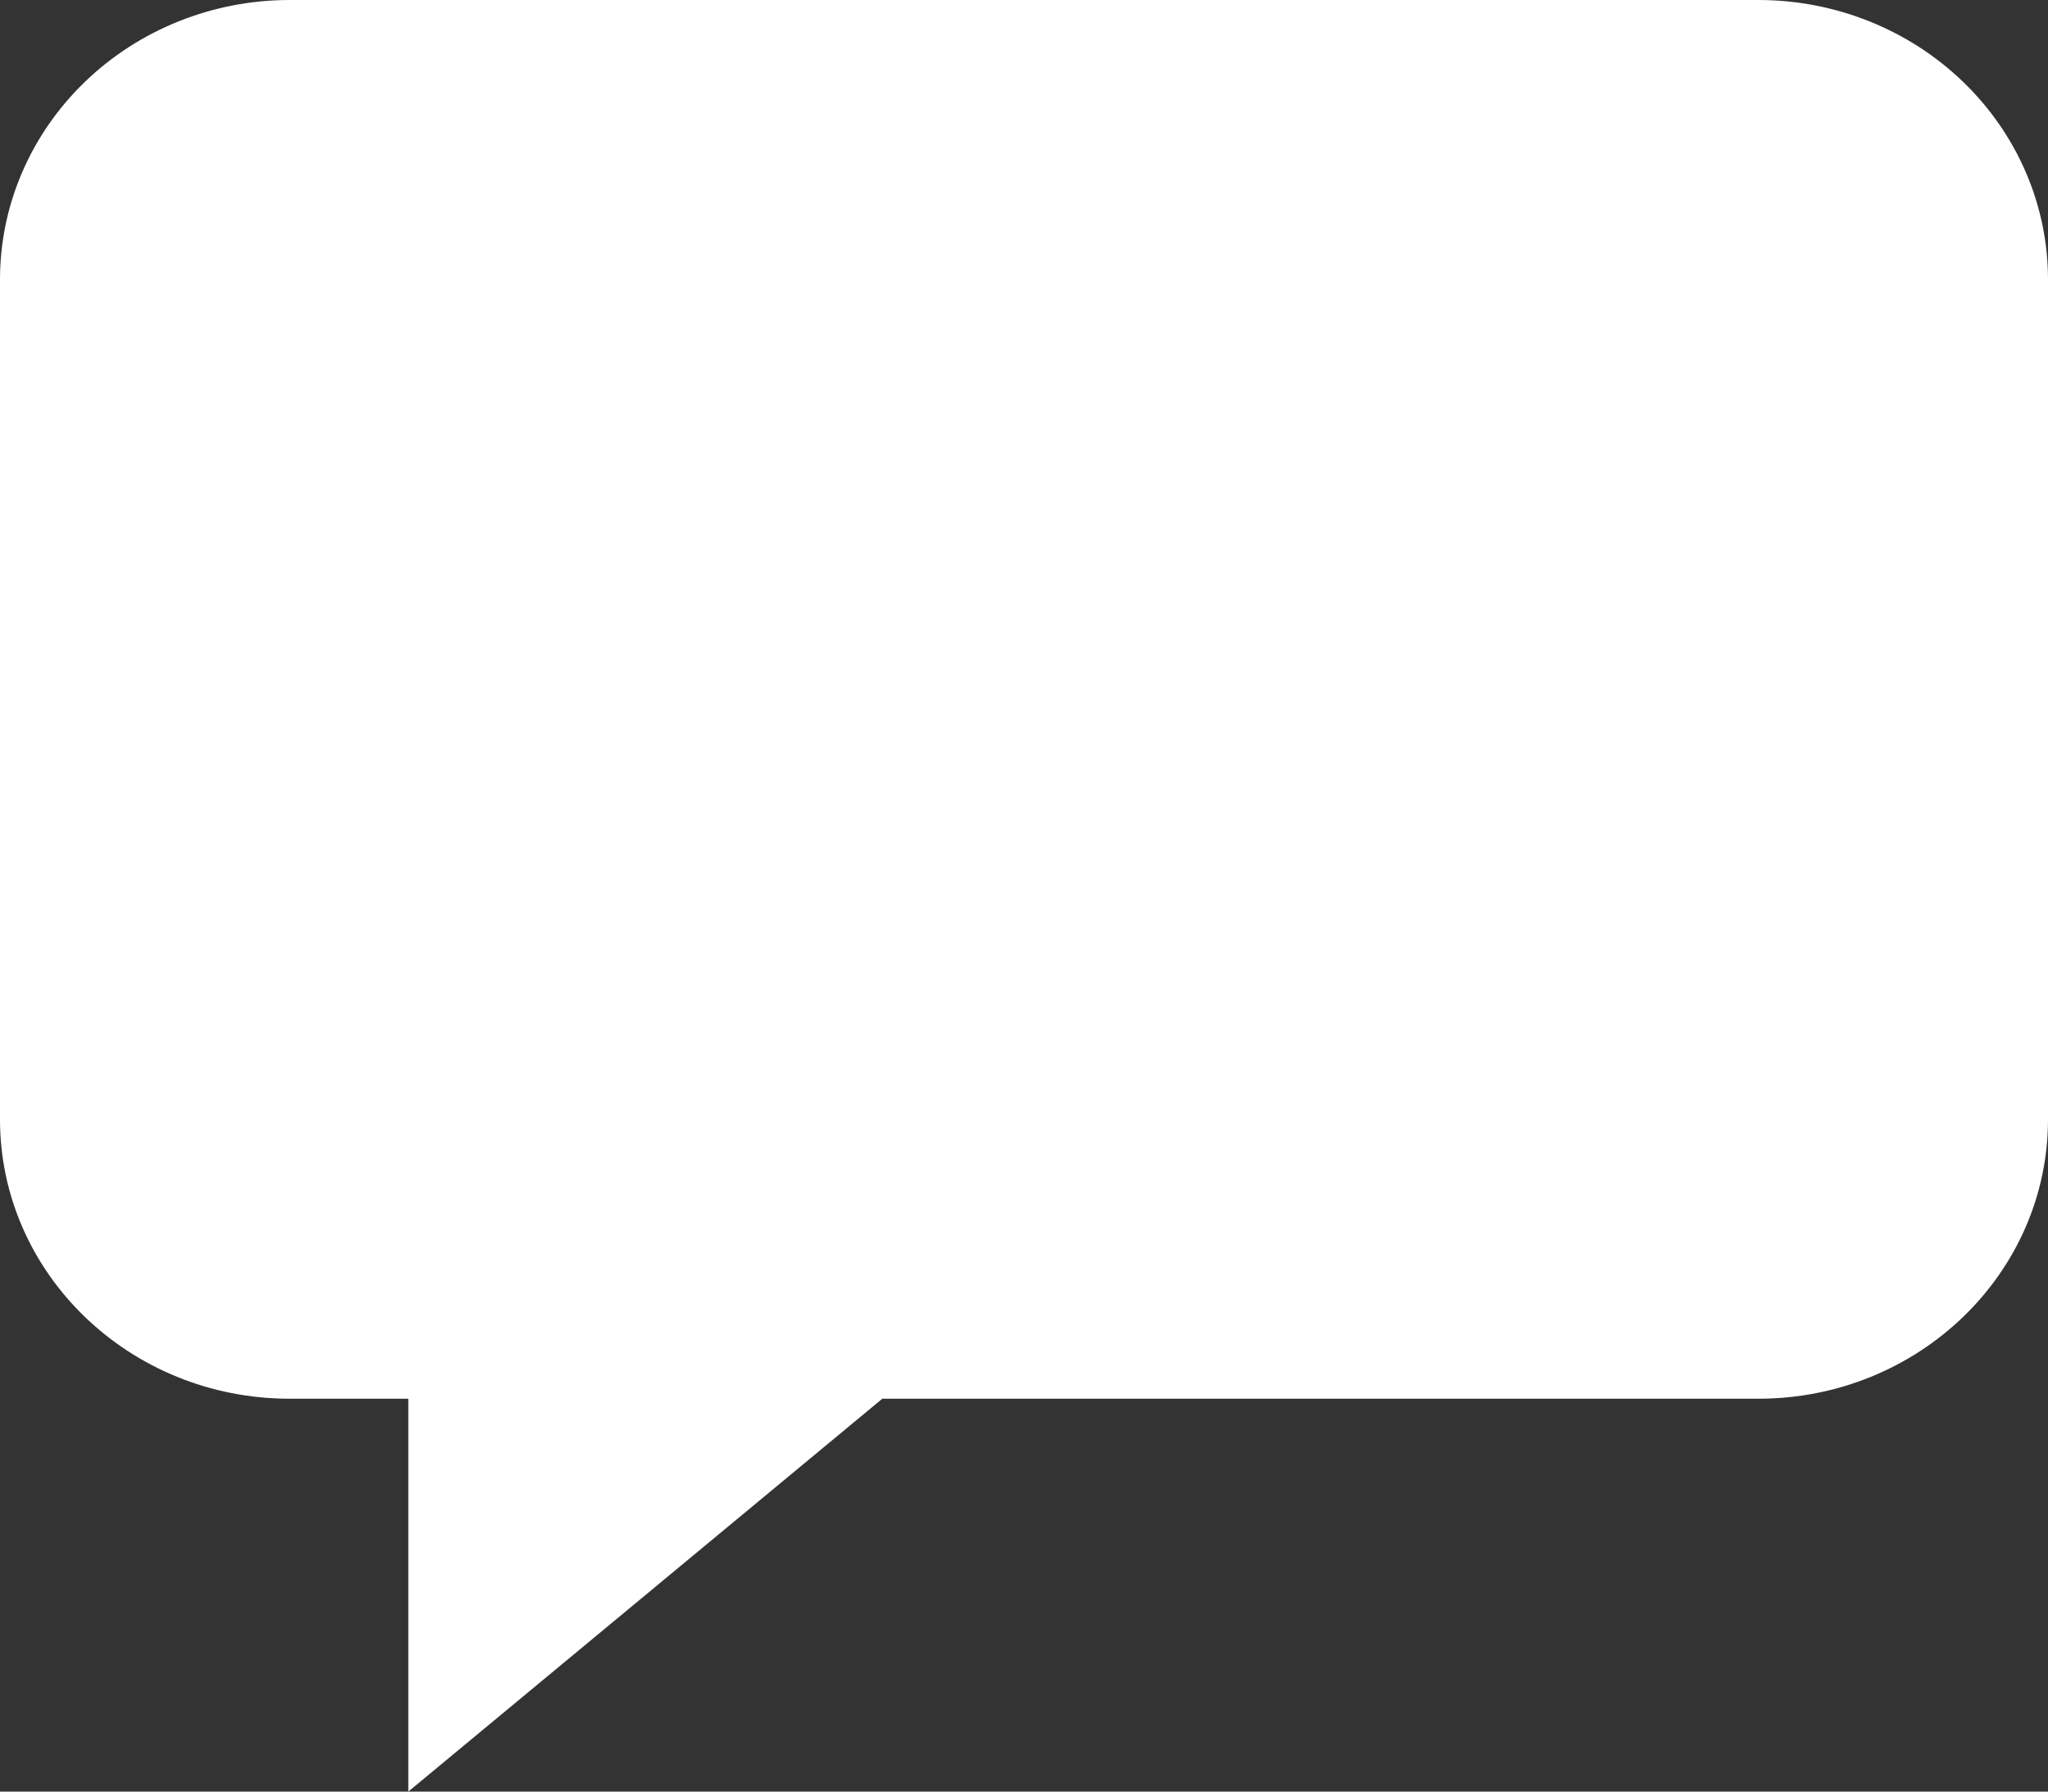 <svg width="16" height="14" viewBox="0 0 16 14" fill="none" xmlns="http://www.w3.org/2000/svg">
<rect x="0" y="0" width="16" height="14" fill="#333333" stroke="none"/>
<path d="M13.737 0H2.263C1.663 0 1.087 0.23 0.663 0.64C0.238 1.05 0 1.605 0 2.184V8.747C0 9.952 1.013 10.93 2.263 10.93H3.19V14L6.893 10.93H13.737C14.987 10.93 16 9.952 16 8.747V2.184C16 1.605 15.762 1.05 15.337 0.64C14.913 0.23 14.337 0 13.737 0Z" fill="white"/>
</svg>
